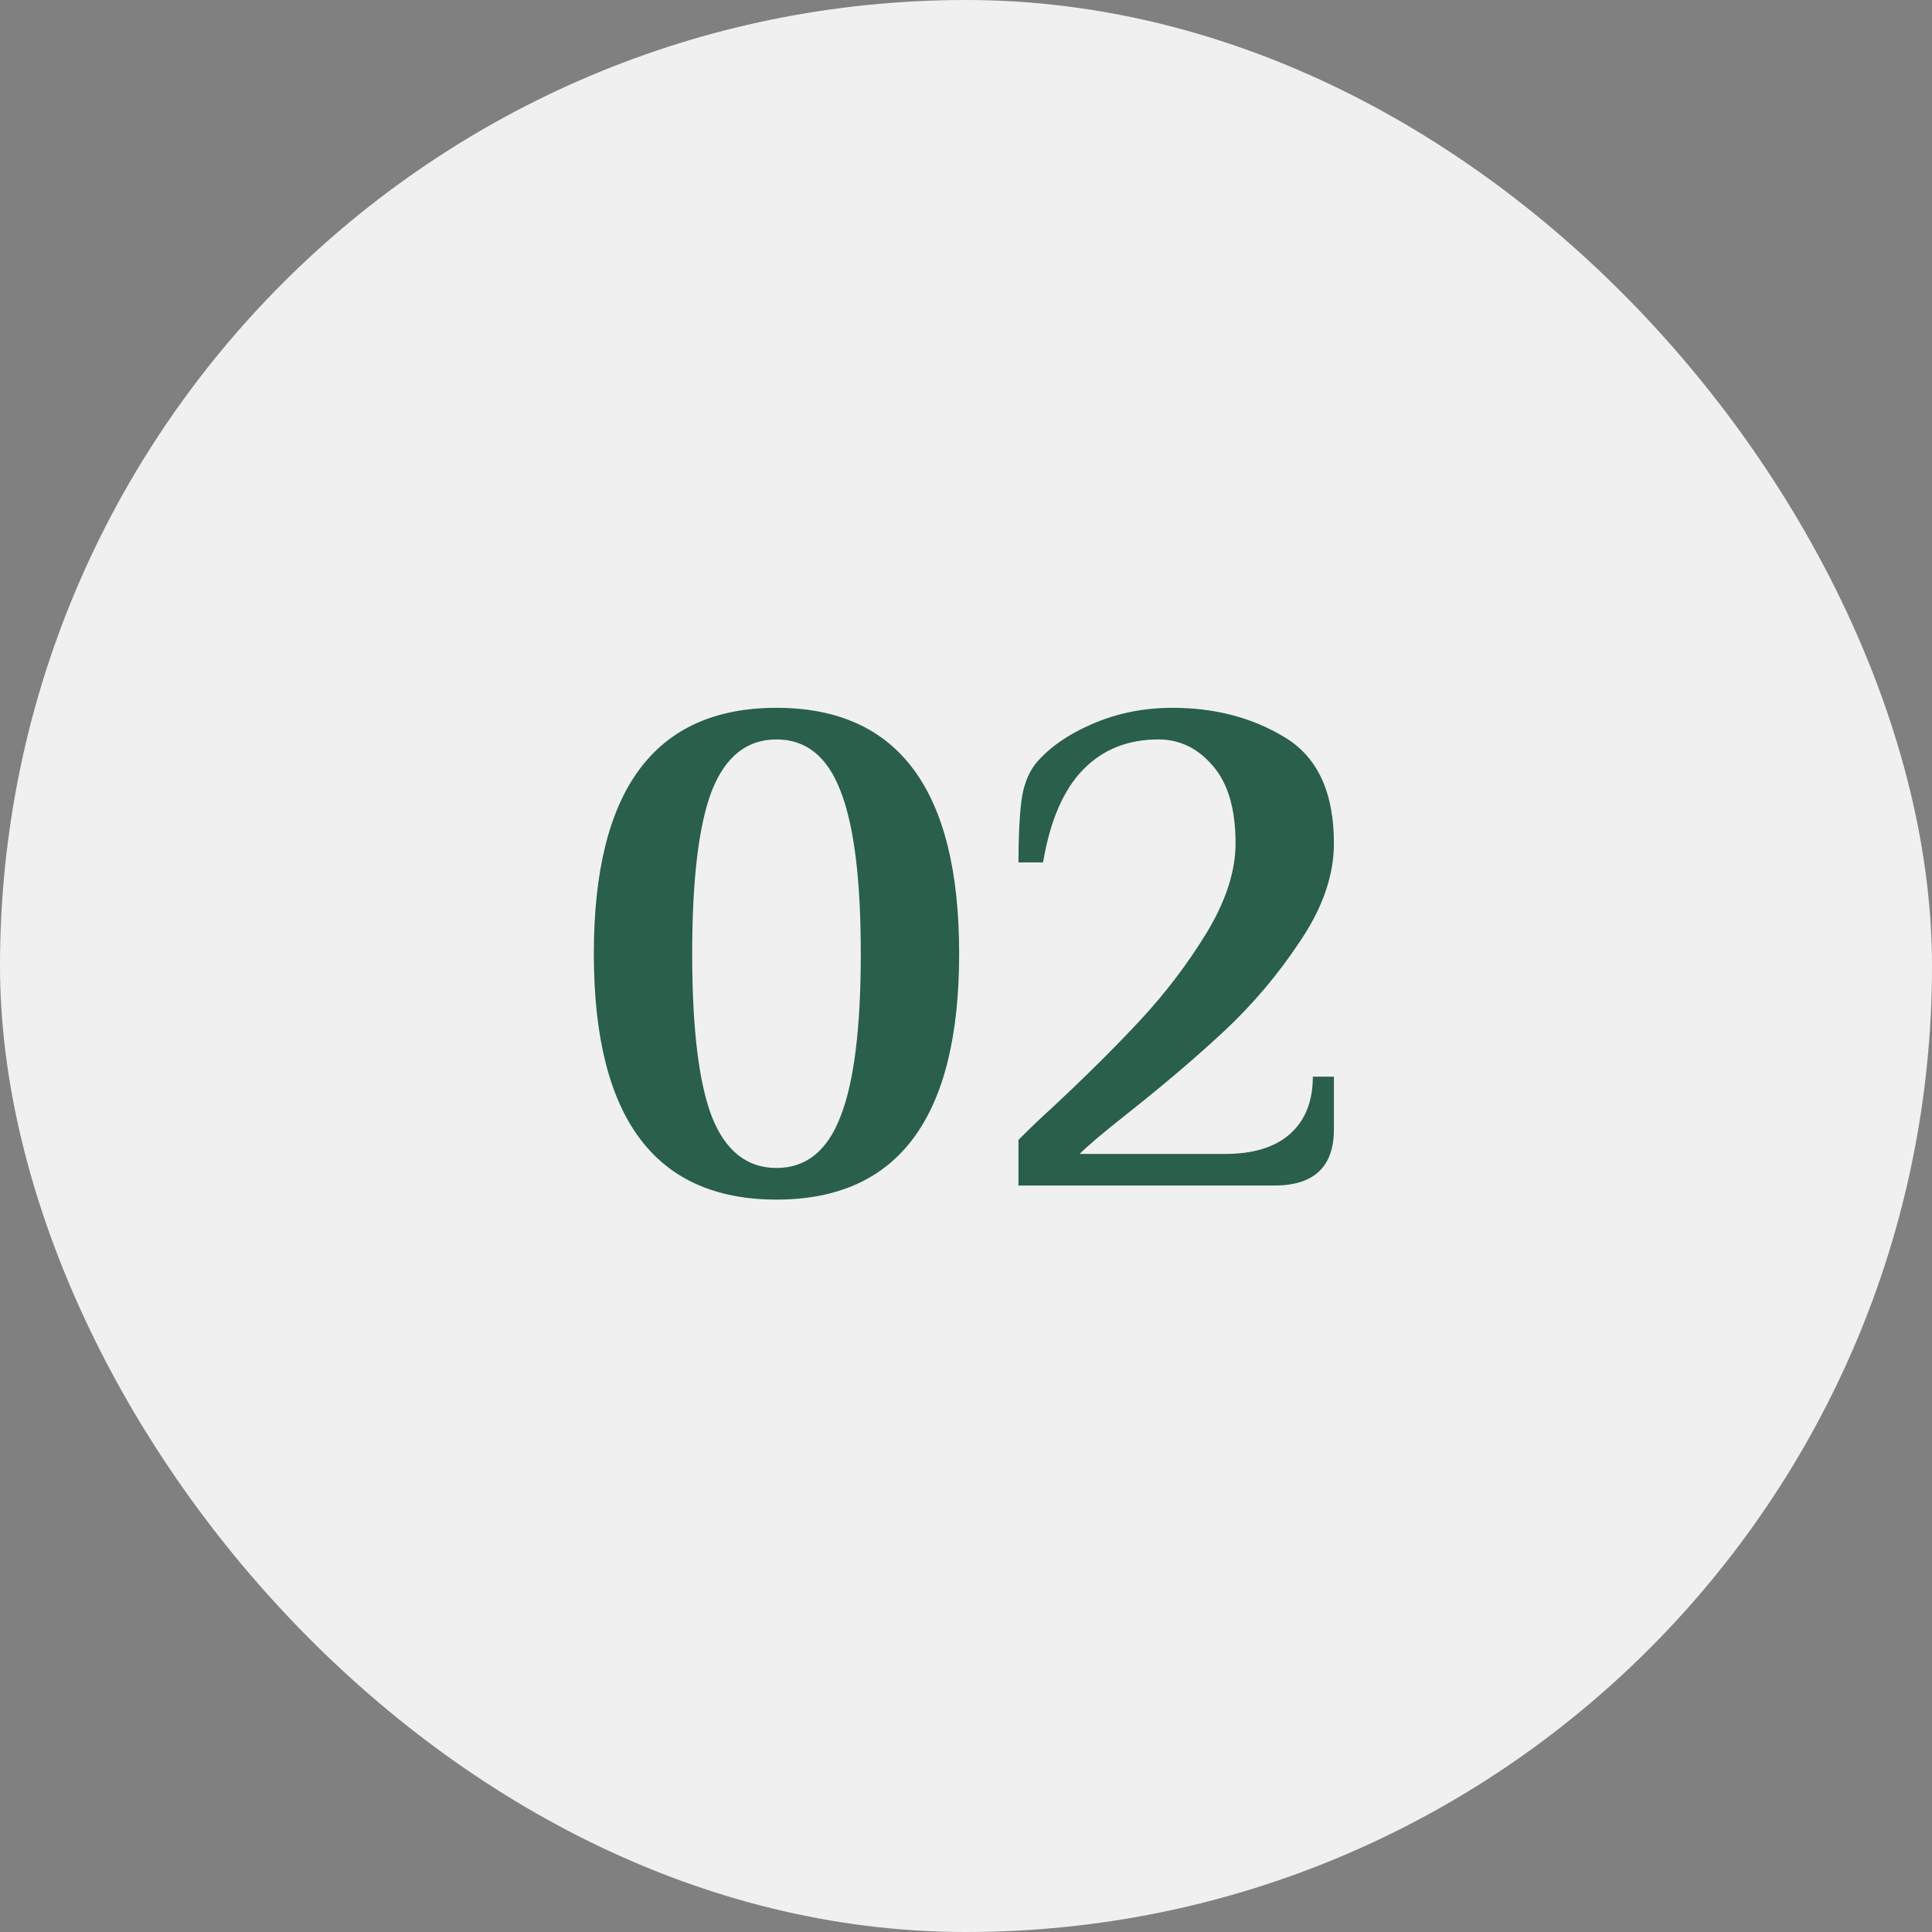 <?xml version="1.0" encoding="UTF-8"?> <svg xmlns="http://www.w3.org/2000/svg" width="44" height="44" viewBox="0 0 44 44" fill="none"><rect x="0" y="0" width="44" height="44" fill="#808080" stroke="none"/> <rect width="44" height="44" rx="22" fill="#F0F0F0"></rect> <path d="M17.684 27.32C14.911 27.32 13.524 25.453 13.524 21.72C13.524 17.987 14.911 16.12 17.684 16.12C20.457 16.12 21.844 17.987 21.844 21.72C21.844 25.453 20.457 27.32 17.684 27.32ZM17.684 26.6C18.356 26.6 18.841 26.211 19.14 25.432C19.449 24.653 19.604 23.416 19.604 21.72C19.604 20.024 19.449 18.787 19.14 18.008C18.841 17.229 18.356 16.84 17.684 16.84C17.012 16.84 16.521 17.229 16.212 18.008C15.913 18.787 15.764 20.024 15.764 21.72C15.764 23.416 15.913 24.653 16.212 25.432C16.521 26.211 17.012 26.6 17.684 26.6ZM23.195 25.96C23.494 25.661 23.739 25.427 23.931 25.256C24.71 24.531 25.387 23.859 25.963 23.24C26.539 22.621 27.046 21.955 27.483 21.24C27.92 20.515 28.139 19.837 28.139 19.208C28.139 18.429 27.968 17.843 27.627 17.448C27.286 17.043 26.87 16.84 26.379 16.84C25.686 16.84 25.115 17.069 24.667 17.528C24.219 17.987 23.915 18.691 23.755 19.64H23.195C23.195 19.075 23.216 18.616 23.259 18.264C23.302 17.912 23.408 17.624 23.579 17.4C23.878 17.037 24.31 16.733 24.875 16.488C25.44 16.243 26.048 16.12 26.699 16.12C27.67 16.12 28.523 16.344 29.259 16.792C30.006 17.24 30.379 18.045 30.379 19.208C30.379 19.933 30.123 20.675 29.611 21.432C29.11 22.189 28.534 22.872 27.883 23.48C27.243 24.077 26.491 24.717 25.627 25.4C25.115 25.805 24.768 26.099 24.587 26.28H27.899C28.539 26.28 29.03 26.131 29.371 25.832C29.723 25.523 29.899 25.085 29.899 24.52H30.379V25.72C30.379 26.573 29.926 27 29.019 27H23.195V25.96Z" fill="#295F4B"></path> </svg> 